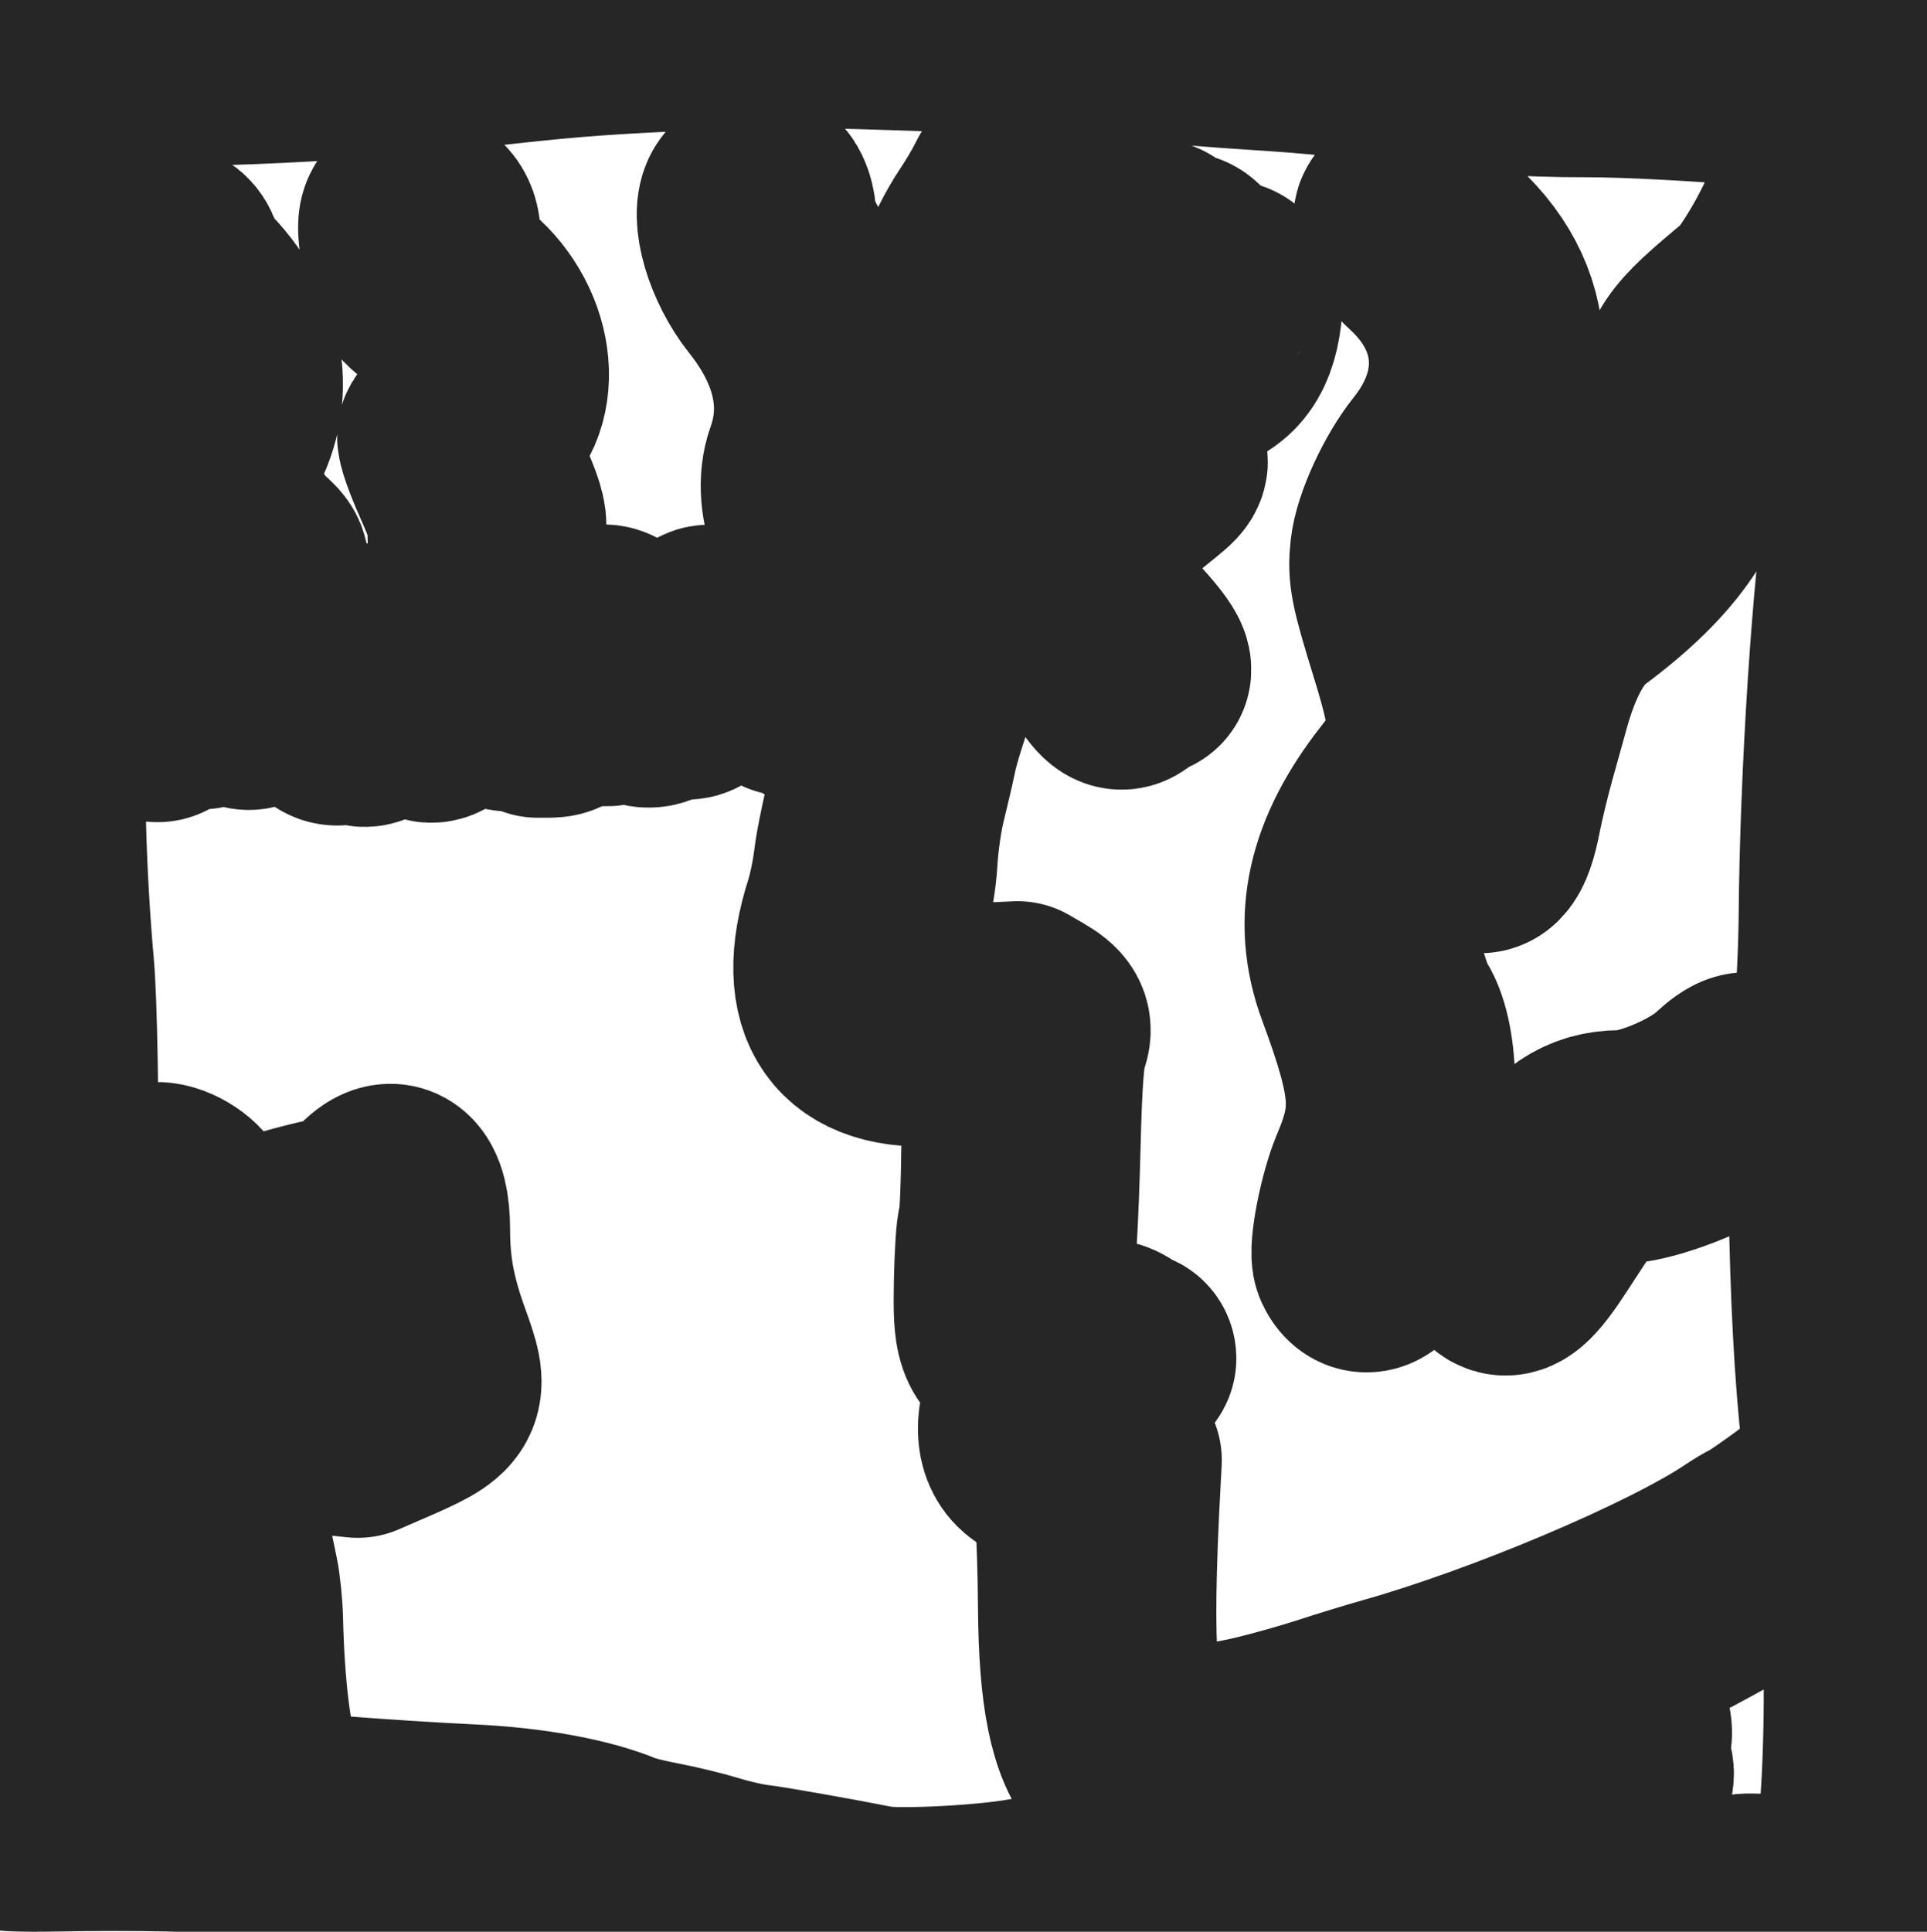 <svg
   version="1.1"
   id="svg1"
   width="594.31"
   height="595.664"
   viewBox="0 0 594.31 595.664"
   xmlns="http://www.w3.org/2000/svg"
   xmlns:svg="http://www.w3.org/2000/svg">

     <style>
    /* Light mode = black; Dark mode = soft gray (no gradient) */
    :root { color: #000; }
    @media (prefers-color-scheme: dark) { :root { color: #C7CED6; } }

    /* Render as a stroked drawing */
    .mark{
      stroke: currentColor;
      stroke-opacity: .85;
      fill: none;
      stroke-linecap: round;
      stroke-linejoin: round;
      stroke-width: 64;         /* adjust to taste: 48–96 */
      stroke-miterlimit: 1;     /* helps avoid “spikes” on sharp angles */
    }
  </style>
  <g
     id="g1" class="mark"
     transform="translate(-202.68,-170.351)">
    <path
       style="fill:none"
       d="m 477.5,764.913 c -3.85,-0.36 -13.075,-1.801 -20.5,-3.201 -7.425,-1.401 -17.1,-3.066 -21.5,-3.702 -4.4,-0.635 -10.864,-2.024 -14.365,-3.085 -3.501,-1.062 -10.476,-2.782 -15.5,-3.824 C 400.611,750.059 390.425,747.349 383,745.078 c -14.715,-4.5 -17.267,-4.791 -62,-7.073 -11.825,-0.603 -29.15,-1.788 -38.5,-2.632 -16.189,-1.462 -36.633,-1.903 -64.814,-1.397 -7.048,0.126 -13.107,-0.063 -13.465,-0.421 -1.317,-1.317 1.585,-4.072 4.882,-4.634 3.372,-0.575 2.727,-1.429 -1.604,-2.126 -2.812,-0.452 -3.817,-9.698 -2.859,-26.296 0.413,-7.15 0.815,-16.6 0.893,-21 0.124,-6.937 0.982,-20.715 2.991,-48 0.659,-8.953 1.991,-21.089 3.842,-35 1.737,-13.055 2.24,-102.894 0.663,-118.5 -1.657,-16.402 -2.967,-36.827 -3.591,-55.995 -0.331,-10.172 -1.027,-19.007 -1.545,-19.632 -0.584,-0.704 -0.6,-4.32 -0.042,-9.505 1.421,-13.195 0.108,-62.698 -1.906,-71.868 -2.529,-11.513 -4.566,-135.241 -2.259,-137.156 4.72,-3.917 7.803,1.414 6.249,10.805 -1.216,7.345 -1.299,30.305 -0.251,68.851 0.359,13.2 0.554,27.419 0.433,31.599 -0.121,4.179 0.703,15.961 1.831,26.183 1.128,10.221 2.051,23.789 2.051,30.151 0,11.91 0.047,12.042 4.197,11.629 0.983,-0.098 2.361,1.115 3.276,2.885 0.869,1.68 2.217,3.054 2.997,3.054 0.78,0 2.065,0.924 2.856,2.053 l 1.438,2.053 3.109,-5.053 C 233.582,365.274 235.404,363 235.919,363 c 1.872,0 4.016,3.147 4.619,6.782 1.103,6.644 1.616,6.845 3.32,1.297 2.529,-8.237 7.45,-7.337 7.02,1.284 -0.565,11.33 0.945,11.355 5.199,0.085 3.603,-9.547 8.059,-12.085 8.687,-4.948 0.495,5.619 1.325,9.5 2.033,9.5 0.804,0 4.739,-7.403 5.666,-10.66 2.056,-7.224 6.537,-4.672 6.537,3.723 0,9.297 2.412,8.807 5.509,-1.119 3.891,-12.468 7.491,-12.216 7.491,0.524 0,10.143 1.17,10.915 5.272,3.477 4.52,-8.195 7.683,-7.712 7.713,1.179 0.019,5.809 1.004,10.875 2.115,10.875 1.288,0 3.901,-5.579 3.901,-8.328 0,-3.062 2.187,-4.922 5.308,-4.513 1.328,0.174 3.123,-0.272 3.989,-0.991 1.888,-1.567 5.703,0.016 5.703,2.367 0,0.806 0.45,1.465 1,1.465 0.55,0 1,-0.494 1,-1.099 0,-2.218 3.267,-7.901 4.543,-7.901 2.97,0 4.457,3.094 4.457,9.271 0,7.125 0.821,6.781 4.224,-1.771 3.418,-8.59 10.411,-8.731 9.73,-0.195 -0.346,4.344 0.175,4.109 2.9,-1.305 4.31,-8.563 10.326,-7.148 8.496,2 -0.836,4.178 0.019,3.752 3.132,-1.559 2.249,-3.838 3.095,-4.51 5.345,-4.25 L 373.5,368.5 l 0.5,6.5 0.5,6.5 1.75,-3.2 c 0.963,-1.76 1.757,-4.46 1.765,-6 0.024,-4.331 1.332,-5.68 4.828,-4.981 2.457,0.491 3.166,0.23 3.669,-1.355 0.869,-2.738 4.123,-2.451 6.08,0.536 0.901,1.375 2.563,2.5 3.694,2.5 1.131,0 2.767,0.615 3.635,1.367 3.008,2.604 9.846,2.936 11.129,0.539 0.784,-1.465 1.824,-1.972 3.418,-1.667 1.711,0.327 2.716,-0.281 3.968,-2.4 2.263,-3.831 3.616,-3.625 6.803,1.037 l 1.624,2.375 2.433,-2.625 c 3.256,-3.514 5.457,-3.354 6.448,0.467 l 0.801,3.092 2.486,-3.842 c 2.768,-4.277 4.699,-4.837 6.359,-1.842 0.61,1.1 1.211,2.177 1.335,2.393 0.124,0.216 0.906,-0.172 1.737,-0.862 0.831,-0.69 2.159,-1.006 2.951,-0.702 0.792,0.304 1.978,-0.096 2.635,-0.888 2.585,-3.115 6.951,-0.958 6.951,3.434 v 2.474 l 2.314,-2.174 c 3.74,-3.514 8.686,-2.355 8.686,2.034 0,1.525 0.297,1.623 1.897,0.624 1.592,-0.994 2.419,-0.745 5.144,1.548 1.786,1.503 3.577,2.369 3.981,1.926 1.122,-1.234 3.876,-10.375 4.309,-14.306 0.212,-1.925 1.322,-6.65 2.467,-10.5 1.144,-3.85 2.829,-11.5 3.745,-17 0.915,-5.5 2.47,-11.8 3.454,-14 6.128,-13.695 7.026,-21.027 3.604,-29.448 C 499.17,286.534 498,282.772 498,281.694 c 0,-2.408 -2.063,-9.807 -3.136,-11.249 -1.678,-2.253 5.862,-21.168 12.135,-30.445 2.046,-3.025 4.735,-7.525 5.977,-10 1.241,-2.475 2.821,-5.175 3.511,-6 1.112,-1.33 4.85,-8.488 14.858,-28.446 1.64,-3.27 4.033,-7.495 5.318,-9.39 3.935,-5.798 3.505,-6.158 -7.413,-6.218 -5.362,-0.029 -15.6,-0.254 -22.75,-0.5 -63.745,-2.191 -63.316,-2.188 -97.5,-0.548 -23.988,1.151 -34.612,2.034 -61,5.07 -35.737,4.112 -88.093,6.624 -105.284,5.052 -11.26,-1.03 -15.062,-1.074 -15.95,-0.186 -1.243,1.243 -6.56,1.566 -9.184,0.559 -2.1,-0.806 -2.011,-4.652 0.168,-7.287 l 1.75,-2.116 14.5,1.125 c 12.926,1.003 48.976,0.674 56,-0.511 2.353,-0.397 8.307,-0.814 31,-2.172 5.225,-0.313 16.7,-1.425 25.5,-2.472 41.225,-4.904 84.417,-6.634 125.5,-5.026 16.775,0.657 38.6,1.417 48.5,1.69 9.9,0.273 31.5,1.57 48,2.882 16.5,1.312 34.05,2.669 39,3.015 4.95,0.346 13.725,1.259 19.5,2.028 29.042,3.871 51.569,5.568 65.5,4.935 7.7,-0.35 18.95,-0.171 25,0.398 6.05,0.569 14.825,1.301 19.5,1.628 4.675,0.327 15.371,1.266 23.768,2.089 8.398,0.822 19.484,1.641 24.637,1.819 12.006,0.415 11.597,0.048 11.579,10.39 -0.012,6.995 -1.538,14.807 -2.088,10.691 -0.404,-3.026 -1.678,6.132 -1.779,12.793 -0.065,4.286 -0.761,13.961 -1.547,21.5 -0.786,7.539 -1.707,21.132 -2.048,30.207 -0.624,16.64 -2.725,39.271 -4.504,48.5 -0.53,2.75 -1.634,12.875 -2.453,22.5 -3.66,43.009 -5.13,71.761 -5.441,106.475 -0.108,12.086 -0.613,24.911 -1.122,28.5 -2.03,14.318 -3.104,55.177 -2.051,78.025 1.402,30.429 2.386,41.152 8.672,94.5 3.553,30.156 2.753,69.843 -1.783,88.5 -1.137,4.675 -2.128,11.425 -2.204,15 -0.165,7.797 -1.742,8.605 -9.419,4.824 L 764.5,761.5 l -37,-0.09 c -30.662,-0.074 -40.411,-0.46 -56.909,-2.25 -21.978,-2.385 -42.94,-2.745 -66.261,-1.139 -8.156,0.562 -29.455,1.443 -47.33,1.959 -22.419,0.647 -34.516,1.405 -39,2.446 -3.575,0.83 -12.125,1.785 -19,2.122 -6.875,0.338 -12.95,0.705 -13.5,0.817 -0.55,0.112 -4.15,-0.092 -8,-0.452 z m 41.5,-8.133 c 8.553,-1.545 16.241,-2.122 30,-2.25 10.175,-0.095 29.075,-0.689 42,-1.322 32.137,-1.572 62.185,-1.488 78.155,0.219 7.34,0.785 16.945,1.722 21.345,2.083 l 8,0.657 -0.291,-13.333 c -0.16,-7.333 -0.723,-15.779 -1.25,-18.769 -0.871,-4.933 -0.759,-5.649 1.215,-7.75 4.055,-4.316 8.807,-2.026 6.793,3.273 -0.771,2.028 -0.765,4.828 0.023,9.872 1.663,10.645 1.932,11.54 3.47,11.54 3.504,0 2.214,8.417 -1.923,12.554 -3.39,3.39 14.784,4.41 34.02,1.909 2.231,-0.29 10.057,0.174 17.391,1.031 7.334,0.857 13.485,1.408 13.669,1.224 0.474,-0.474 3.152,-12.681 4.984,-22.717 1.89,-10.354 2.749,-50.008 1.372,-63.333 -0.521,-5.042 -1.473,-14.905 -2.116,-21.917 -1.274,-13.903 -1.63,-14.657 -4.187,-8.862 -1.724,3.908 -4.755,5.822 -9.39,5.931 -1.221,0.029 -7.071,2.865 -13,6.304 C 729.59,664.542 700.314,680 698.377,680 c -0.366,0 -4.988,1.974 -10.271,4.386 -9.377,4.281 -35.048,13.569 -56.106,20.299 l -10.5,3.356 6,-0.496 c 3.3,-0.273 12.975,-0.762 21.5,-1.087 8.525,-0.325 19.325,-1.204 24,-1.954 4.675,-0.749 10.975,-1.665 14,-2.036 3.025,-0.37 7.006,-1.374 8.846,-2.23 4.791,-2.229 8.55,-0.777 8.963,3.464 0.416,4.27 -1.358,5.078 -15.093,6.866 -6.169,0.803 -13.69,1.884 -16.715,2.402 -5.641,0.966 -44.534,2.968 -69.5,3.577 -8.665,0.212 -16.096,0.937 -19.5,1.903 -36.545,10.372 -47.25,-1.288 -47.695,-51.95 -0.201,-22.917 -1.17,-38.094 -2.482,-38.88 -2.595,-1.554 -10.068,-6.67 -12.574,-8.607 -4.52,-3.495 -4.638,-10.98 -0.309,-19.563 3.374,-6.689 3.442,-6.392 -2.278,-10.011 -8.061,-5.1 -8.639,-6.774 -8.291,-24.034 0.167,-8.289 0.657,-15.644 1.09,-16.344 1.254,-2.029 1.778,-48.301 0.583,-51.445 -1.858,-4.886 -8.423,-6.909 -19.349,-5.962 C 465.347,494.025 454.968,479.3 464.04,451 c 1.146,-3.575 2.505,-10.162 3.02,-14.637 0.515,-4.475 2.794,-15.275 5.066,-24 5.744,-22.061 5.526,-20.161 2.404,-20.944 -1.538,-0.386 -3.669,-0.147 -4.989,0.559 C 466.285,393.721 463,392.443 463,389.433 463,387.937 462.422,387 461.5,387 c -0.825,0 -1.5,0.45 -1.5,1 0,0.55 -0.96,1 -2.133,1 -2.888,0 -6.119,-3.902 -5.578,-6.736 0.534,-2.795 -0.315,-2.883 -2.558,-0.264 -2.214,2.586 -4.825,2.541 -7.105,-0.123 -1.522,-1.777 -2.529,-2.025 -6.183,-1.525 -3.443,0.472 -4.637,0.234 -5.655,-1.127 -2.535,-3.393 -9.663,-2.134 -12.104,2.137 -2.247,3.932 -4.594,4.587 -7.178,2.002 -1.514,-1.514 -1.835,-1.397 -4.321,1.574 -2.863,3.421 -6.101,3.258 -10.272,-0.516 -1.394,-1.261 -1.813,-1.191 -3.407,0.57 -3.372,3.726 -7.507,1.922 -7.507,-3.275 0,-3.754 -0.803,-3.326 -6.162,3.283 -3.84,4.737 -4.936,5.5 -7.899,5.5 H 368.5 l -0.307,-4.25 c -0.366,-5.061 -1.026,-5.232 -3.713,-0.961 -2.47,3.925 -6.455,4.406 -7.966,0.961 C 355.513,383.97 354,383.197 354,384.965 c 0,0.531 -0.957,1.477 -2.126,2.103 -2.581,1.381 -6.874,-0.209 -6.874,-2.546 0,-2.663 -1.435,-1.653 -4.233,2.979 -3.309,5.478 -6.358,6.044 -8.073,1.5 -1.374,-3.639 -1.741,-3.681 -4.495,-0.513 -1.925,2.214 -2.452,2.355 -4.798,1.286 -2.379,-1.084 -2.871,-0.927 -5.052,1.608 -3.031,3.523 -5.884,2.042 -4.96,-2.575 0.738,-3.692 0.242,-3.54 -2.256,0.694 -3.555,6.025 -8.613,3.731 -9.411,-4.269 -0.572,-5.738 -1.162,-6.042 -4.594,-2.369 -3.929,4.206 -9.128,2.484 -9.128,-3.024 0,-2.969 -2.202,-0.934 -4.497,4.156 C 280.46,390.742 276,388.843 276,380.8 c 0,-6.379 -1.809,-6.23 -5,0.41 -4.253,8.85 -9,8.939 -9,0.168 0,-6.141 -1.219,-5.472 -4.799,2.634 -4.216,9.546 -7.158,10.354 -9.811,2.695 l -1.11,-3.206 -2.238,3.75 c -3.946,6.612 -6.831,4.708 -7.24,-4.778 -0.387,-8.965 -1.552,-8.816 -4.254,0.546 -3.08,10.673 -6.342,14.043 -10.026,10.36 -1.871,-1.871 -4.427,0.39 -4.489,3.971 -0.018,1.017 -0.715,3.289 -1.551,5.05 -1.693,3.567 -0.793,37.901 1.731,66.101 2.05,22.895 1.736,124.194 -0.424,137 -0.928,5.5 -2.142,15.4 -2.697,22 -2.479,29.437 -3.495,44.289 -3.284,48 0.125,2.2 -0.302,10.793 -0.95,19.097 -0.768,9.839 -0.861,17.325 -0.268,21.497 l 0.911,6.4 6.5,1.185 c 3.575,0.652 11,1.448 16.5,1.77 5.5,0.322 15.739,1.101 22.754,1.732 13.834,1.243 14.745,1.054 12.762,-2.651 -0.727,-1.358 -1.14,-3.945 -0.918,-5.748 1.654,-13.459 -0.103,-53.874 -2.993,-68.821 C 264.461,641.456 262.842,631.8 262.507,628.5 c -1.12,-11.031 -1.602,-13.078 -3.335,-14.16 -1.874,-1.17 -1.611,6.058 0.916,25.16 0.582,4.4 1.476,17.45 1.987,29 0.511,11.55 1.326,27.3 1.811,35 l 0.883,14 -2.871,2.724 c -5.907,5.604 -6.429,3.78 -7.504,-26.224 -0.899,-25.094 -0.9,-25.26 -0.221,-33.368 0.353,-4.213 0.079,-8.852 -0.709,-12 -0.706,-2.823 -1.802,-11.207 -2.435,-18.632 -1.128,-13.224 -1.439,-15.672 -4.458,-35 -0.816,-5.225 -1.772,-13.325 -2.124,-18 -0.352,-4.675 -1.495,-11.355 -2.541,-14.845 -1.255,-4.192 -1.591,-6.898 -0.988,-7.974 0.552,-0.987 0.545,-2.316 -0.019,-3.37 C 238.332,546.015 245.223,536 251.091,536 c 3.955,0 9.82,3.911 10.499,7 0.302,1.375 1.104,4.075 1.783,6 l 1.234,3.5 9.947,-0.061 c 6.949,-0.043 12.057,-0.681 16.947,-2.117 3.85,-1.131 9.7,-2.617 13,-3.303 7.273,-1.512 9.146,-2.444 12.198,-6.072 6.886,-8.184 11.302,-4.778 11.302,8.718 0,12.22 1.833,22.012 6.57,35.099 5.573,15.397 5.127,16.209 -13.321,24.21 l -8.25,3.579 -8.75,-0.946 c -11.134,-1.204 -26.618,-1.346 -31.614,-0.29 l -3.864,0.817 0.691,9.683 c 0.62,8.693 2.278,18.919 5.706,35.183 0.638,3.025 1.238,9.1 1.335,13.5 0.447,20.299 2.778,39.373 5.351,43.792 1.291,2.217 1.363,2.955 0.347,3.583 -0.962,0.595 -1.022,1.468 -0.241,3.523 0.571,1.503 1.039,3.953 1.039,5.445 v 2.713 l 22.75,1.809 c 12.512,0.995 31.19,2.193 41.506,2.662 18.677,0.85 35.517,3.926 46.415,8.48 1.785,0.746 7.146,2.087 11.911,2.98 4.766,0.893 12.097,2.678 16.291,3.967 4.194,1.289 10.101,2.635 13.126,2.992 4.71,0.556 24.173,3.993 37.5,6.624 6.649,1.312 34.023,-0.036 46.5,-2.29 z m 72.5,-50.413 c 6.05,-1.456 15.5,-4.122 21,-5.926 5.5,-1.804 14.275,-4.487 19.5,-5.962 36.1,-10.196 86.972,-31.72 107.8,-45.611 2.365,-1.577 4.513,-2.868 4.774,-2.868 0.589,0 9.294,-5.967 14.241,-9.762 4.705,-3.609 8.51,-5.238 12.231,-5.238 3.44,0 3.377,0.507 1.48,-11.881 -4.606,-30.088 -6.343,-104.384 -3.148,-134.619 0.756,-7.15 1.442,-21.325 1.525,-31.5 0.36,-44.087 4.121,-101.658 8.557,-131 2.092,-13.838 3.503,-29.9 4.568,-52 2.191,-45.463 3.145,-58.614 4.516,-62.22 1.565,-4.12 1.12,-6.437 -1.389,-7.222 -8.743,-2.736 -69.236,-7.541 -95.061,-7.55 -19.862,-0.007 -30.123,-0.811 -65.097,-5.098 -9.075,-1.112 -23.25,-2.434 -31.5,-2.936 -16.381,-0.998 -35.996,-2.582 -44.25,-3.573 L 546,180.77 v 2.711 c 0,1.491 -0.916,3.998 -2.036,5.571 -1.686,2.367 -1.828,3.194 -0.824,4.8 1.26,2.017 -1.034,5.649 -3.568,5.649 -2.51,0 -23.419,43.319 -21.726,45.012 0.334,0.334 1.833,-0.882 3.33,-2.702 2.266,-2.755 3.024,-3.126 4.523,-2.209 3.267,1.998 2.892,7.573 -1.272,18.899 -0.881,2.396 3.77,-2.512 6.243,-6.587 2.261,-3.727 7.566,-6.393 10.064,-5.056 1.289,0.69 2.299,0.711 2.947,0.063 3.004,-3.004 6.993,2.878 4.813,7.095 -2.482,4.801 -0.844,3.439 2.894,-2.405 4.627,-7.232 9.614,-8.55 9.614,-2.54 0,1.72 0.293,1.843 2.093,0.88 3.547,-1.898 6.735,-0.413 7.094,3.303 0.202,2.097 0.793,3.146 1.668,2.962 1.855,-0.39 4.343,1.825 3.759,3.348 -0.84,2.188 0.657,2.495 2.103,0.431 3.441,-4.913 7.672,-0.682 6.795,6.795 -1.362,11.61 -6.344,17.116 -16.762,18.529 l -4.75,0.644 v -2.981 c 0,-3.305 -0.582,-3.63 -2.921,-1.633 -5.621,4.801 -12.886,4.873 -10.624,0.106 2.066,-4.354 1.559,-5.117 -2.332,-3.505 -2.312,0.958 -3.428,0.958 -5.217,2.2e-4 -2.411,-1.29 -2.36,-1.328 -9.454,7.153 -2.492,2.98 -8.806,13.886 -8.309,14.352 0.959,0.899 23.071,6.464 28.127,7.08 4.48,0.545 6.213,1.265 7.75,3.219 2.746,3.49 2.823,3.347 -5.27,9.833 -3.987,3.196 -7.557,6.261 -7.931,6.81 -0.375,0.55 -3.075,2.403 -6,4.118 l -5.319,3.119 -0.293,7.146 c -0.377,9.201 0.725,11.309 12.641,24.175 8.859,9.566 10.683,13.046 6.839,13.046 -0.757,0 -2.191,0.9 -3.186,2 -2.586,2.858 -4.031,2.503 -7.134,-1.75 -1.505,-2.062 -5.104,-6.225 -7.999,-9.25 -3.114,-3.255 -6.943,-8.868 -9.377,-13.75 -2.803,-5.621 -4.672,-8.25 -5.864,-8.25 -3.16,0 -6.392,-3.933 -5.649,-6.875 0.863,-3.42 2.541,-16.209 2.995,-22.832 0.196,-2.864 0.613,-5.622 0.926,-6.128 0.483,-0.781 -5.317,-2.659 -5.932,-1.921 -2.539,3.042 -11.226,30.335 -15.518,48.757 -1.217,5.225 -4.38,15.437 -7.029,22.693 -2.648,7.256 -5.509,16.481 -6.358,20.5 -0.848,4.019 -2.444,10.907 -3.546,15.307 -1.102,4.4 -2.276,12.5 -2.61,18 -0.438,7.224 -1.529,12.949 -3.93,20.622 -3.615,11.555 -3.578,13.58 0.39,21.511 2.66,5.317 3.145,5.406 24.134,4.427 l 17.5,-0.816 4.159,2.42 c 4.785,2.784 5.661,4.364 4.342,7.834 -1.35,3.552 -2.038,12.454 -2.551,33.002 -0.247,9.9 -0.722,22.248 -1.056,27.44 -1.544,23.995 3.115,33.303 16.606,33.176 5.318,-0.05 7.342,0.366 9.306,1.91 1.38,1.086 3.001,1.974 3.602,1.974 0.601,0 1.085,0.562 1.077,1.25 -0.021,1.738 -9.803,8.75 -12.207,8.75 -2.75,0 -7.396,2.918 -8.789,5.52 -2.348,4.387 -0.938,6.488 8.011,11.939 l 8.5,5.177 -0.269,4.932 c -3.061,56.143 -1.356,75.981 6.924,80.556 7.678,4.242 20.379,4.325 37.345,0.243 z m 73.167,-145.033 c -1.448,-1.448 -0.451,-3.838 4.665,-11.181 2.932,-4.209 6.984,-10.414 9.004,-13.789 C 685.233,524.836 692.403,520 702.597,520 c 8.548,0 25.006,-7.016 32.255,-13.75 4.908,-4.56 7.088,-5.168 9.584,-2.672 4.289,4.289 3.492,7.201 -2.435,8.904 -1.375,0.395 -4.075,1.772 -6,3.06 -8.783,5.876 -24.261,11.795 -32.58,12.461 -11.26,0.9 -11.636,1.233 -25.391,22.466 -7.398,11.421 -10.382,13.847 -13.363,10.865 z m -43.76,-2.639 c -1.237,-2.714 1.873,-18.545 5.172,-26.332 7.759,-18.311 7.06,-28.292 -4.088,-58.363 -7.354,-19.835 -3.089,-39.071 13.292,-59.945 10.63,-13.547 11.013,-18.774 3.226,-44.055 -6.096,-19.79 -6.694,-22.753 -5.966,-29.549 0.782,-7.299 6.676,-20.137 12.718,-27.699 16.897,-21.15 15.244,-45.988 -4.264,-64.049 -13.052,-12.084 -7.704,-16.983 5.883,-5.388 23.564,20.11 24.483,46.54 2.69,77.345 -10.456,14.78 -11.115,23.321 -3.682,47.761 8.509,27.979 8.162,31.687 -4.731,50.579 -11.179,16.382 -16.766,30.324 -15.608,38.954 0.639,4.764 6.156,22.822 7.498,24.546 6.057,7.773 6.686,32.345 1.228,48 -3.35,9.61 -4.144,13.195 -3.982,18 0.341,10.149 -6.179,17.232 -9.386,10.195 z m 34.626,-128.659 c -1.633,-1.804 -1.655,-2.273 -0.275,-5.75 0.827,-2.082 1.806,-5.811 2.175,-8.286 0.37,-2.475 2.257,-9.9 4.193,-16.5 9.787,-33.355 15.809,-45.515 24.874,-50.231 17.053,-8.871 30.007,-28.998 33.041,-51.335 2.224,-16.373 3.573,-18.384 23.386,-34.838 C 747.93,258.94 760,237.351 760,232.557 760,231.011 765.879,226 767.693,226 c 6.118,0 -9.811,34.509 -20.003,43.335 -19.201,16.627 -18.935,16.211 -20.597,32.272 -2.169,20.965 -12.758,36.729 -36.536,54.393 -7.155,5.315 -12.99,15.761 -17.038,30.5 -0.906,3.3 -2.912,10.5 -4.457,16 -1.545,5.5 -3.542,13.78 -4.437,18.399 -2.18,11.243 -4.803,13.878 -9.094,9.137 z M 258.122,589.5 c -0.632,-7.7 -1.143,-15.895 -1.136,-18.211 0.01,-3.056 -0.587,-4.77 -2.175,-6.25 -2.274,-2.119 -5.423,-2.837 -4.272,-0.975 0.362,0.585 1.015,5.198 1.452,10.25 0.437,5.052 1.83,15.711 3.095,23.686 l 2.3,14.5 0.942,-4.5 c 0.617,-2.944 0.545,-9.34 -0.207,-18.5 z m 20.08,10.613 c 2.638,-1.003 8.988,-0.731 23.338,0.999 9.838,1.186 10.689,0.986 20.318,-4.774 5.105,-3.054 5.217,-0.628 -1.201,-25.838 -4.644,-18.241 -5.056,-18.885 -10.341,-16.178 -1.549,0.794 -5.292,1.777 -8.317,2.185 -3.025,0.408 -6.625,1.179 -8,1.714 -4.254,1.655 -18.112,3.577 -23.234,3.223 -6.328,-0.438 -6.226,-0.855 -4.818,19.821 1.643,24.131 0.992,23.13 12.254,18.848 z M 544.314,316.03 C 545.123,315.276 536.459,312 533.658,312 c -2.68,0 -8.417,11.982 -7.768,16.223 0.093,0.609 15.933,-9.874 18.425,-12.194 z m -24.782,-27.646 c 3.367,-5.264 3.916,-8.383 1.475,-8.383 -0.581,0 -1.498,1.162 -2.038,2.581 -1.234,3.245 -3.532,2.586 -3.281,-0.94 0.21,-2.947 -0.374,-3.195 -2.938,-1.249 -2.245,1.704 -2.203,2.684 0.373,8.673 2.593,6.028 2.082,6.082 6.408,-0.681 z m -243.995,59.526 c -4.534,-5.019 -11.972,-16.312 -16.519,-25.082 l -3.396,-6.55 4.674,-6.217 c 11.276,-15.001 10.282,-31.41 -2.706,-44.656 -3.379,-3.446 -7.14,-8.04 -8.359,-10.209 l -2.216,-3.943 2.066,-2.626 c 3.251,-4.134 8.921,-2.064 8.921,3.256 0,0.79 2.423,3.977 5.384,7.081 14.896,15.616 17.223,35.259 6.103,51.502 -2.957,4.32 -4.227,7.081 -3.8,8.261 1.166,3.218 12.489,19.244 15.221,21.542 4.023,3.386 4.28,4.272 2.357,8.135 -2.263,4.546 -3.23,4.484 -7.728,-0.496 z m 191.22,-0.288 C 455.199,342.498 447.699,324.611 452.031,312.5 c 6.232,-17.421 2.184,-35.716 -11.782,-53.252 -7.231,-9.08 -11.312,-22.893 -8.062,-27.289 4.095,-5.539 8.777,-2.007 8.822,6.657 0.014,2.721 3.878,10.621 10.487,21.444 12.393,20.294 14.76,33.059 9.522,51.373 -3.688,12.897 0.683,23.247 12.253,29.015 6.814,3.397 0.543,10.302 -6.515,7.173 z M 348.667,340.333 C 348.3,339.967 348,337.092 348,333.944 c 0,-4.704 -0.89,-7.719 -4.996,-16.935 -2.748,-6.167 -4.69,-11.729 -4.315,-12.361 0.375,-0.631 2.886,-3.702 5.581,-6.824 9.839,-11.396 7.247,-23.335 -7.374,-33.969 -7.427,-5.402 -7.688,-5.904 -9.816,-18.855 -1.208,-7.348 -0.26,-9 5.163,-9 3.844,0 6.276,5.216 4.632,9.932 -1.736,4.981 -0.401,7.635 6.042,12.011 16.387,11.128 20.833,33.891 8.602,44.042 -3.964,3.29 -3.845,4.605 1.522,16.701 3.978,8.967 5.012,12.306 4.54,14.664 -1.032,5.159 -6.474,9.423 -8.913,6.983 z"
       id="path4" />
    <rect
       style="fill:none;stroke:#000000;stroke-width:0"
       id="rect1"
       width="678.661"
       height="214.352"
       x="157.792"
       y="701.08" />
  </g>
</svg>
